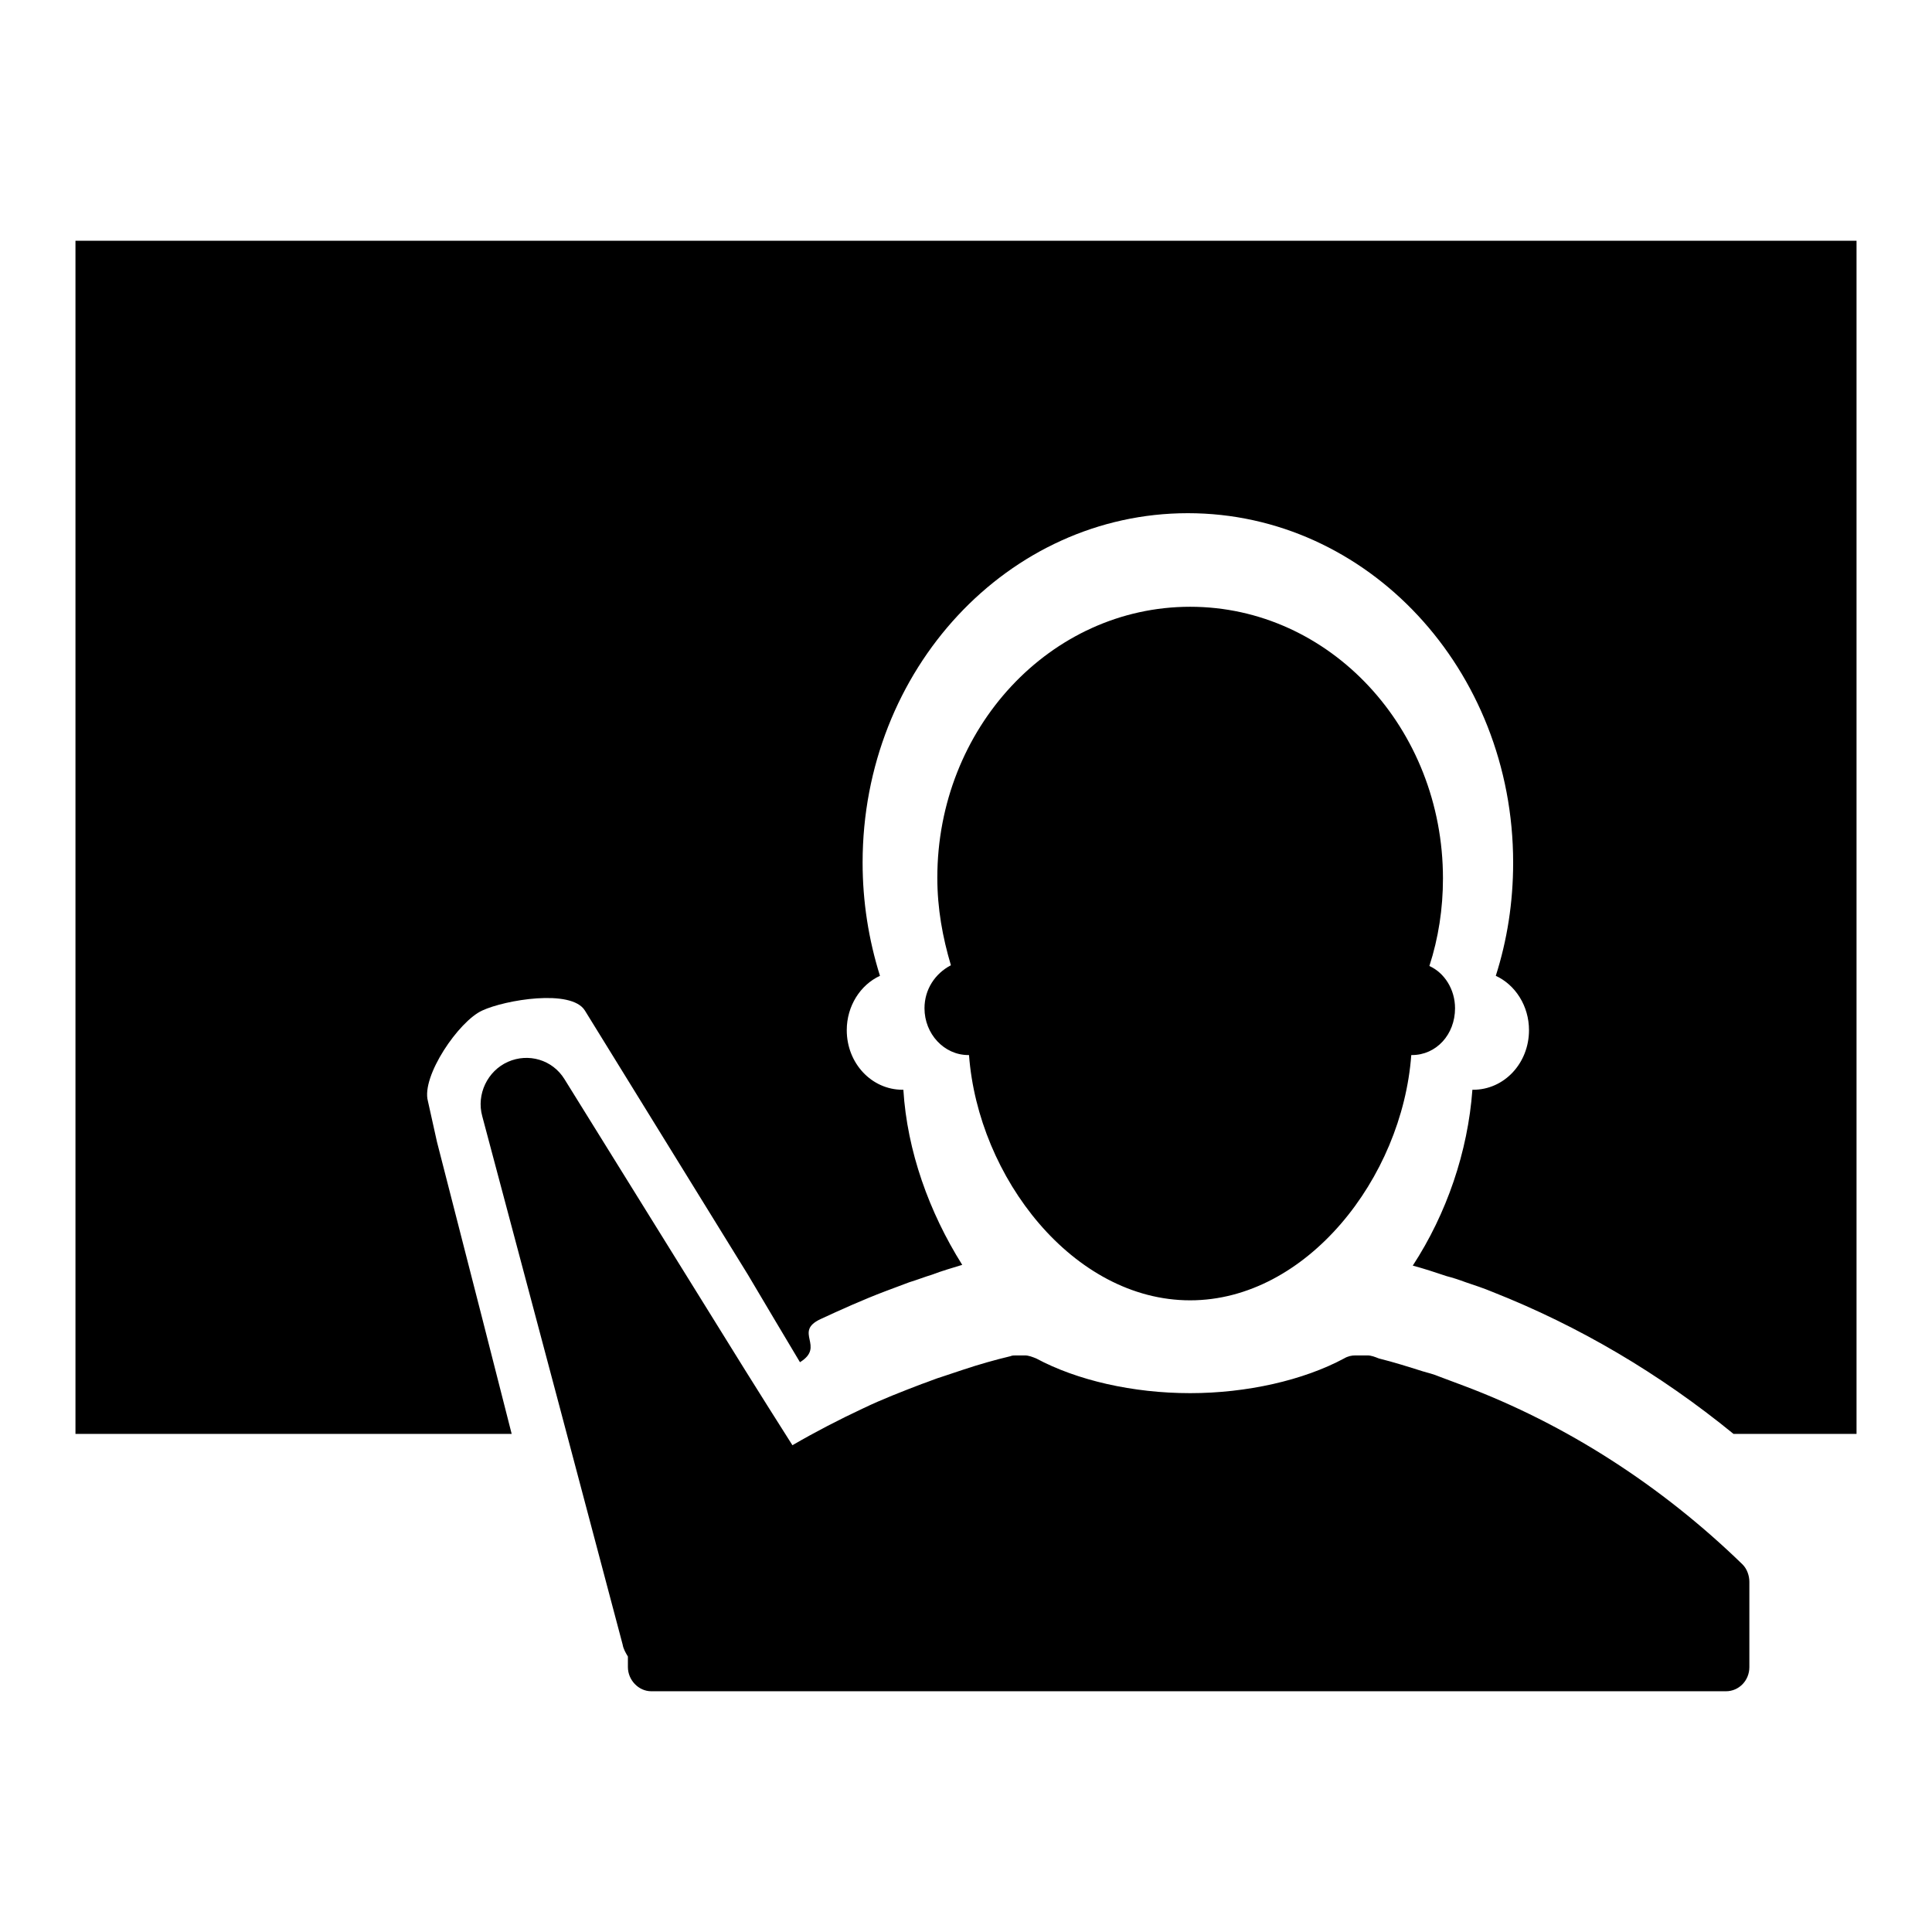 <?xml version="1.0" encoding="utf-8"?>
<!-- Svg Vector Icons : http://www.onlinewebfonts.com/icon -->
<!DOCTYPE svg PUBLIC "-//W3C//DTD SVG 1.1//EN" "http://www.w3.org/Graphics/SVG/1.1/DTD/svg11.dtd">
<svg version="1.1" xmlns="http://www.w3.org/2000/svg" xmlns:xlink="http://www.w3.org/1999/xlink" x="0px" y="0px" viewBox="0 0 256 256" enable-background="new 0 0 256 256" xml:space="preserve">
<g><g><path fill="#000000" d="M127.5,167.6c-1.3,0.4-2.7,0.8-4,1.3c-1,0.3-2,0.7-3,1c-1.1,0.4-2.1,0.8-3.2,1.2c-2.9,1.1-5.8,2.4-8.6,3.7c-3.6,1.7,0.7,3.6-2.7,5.7l-3.4-5.7l-3.5-5.9l-21.6-35c-1.8-2.9-10.6-1.4-13.6,0c-3.1,1.4-8.1,8.7-7.2,12l1.2,5.4l6,23.4l3.9,15.3H10V31.9h236V190h-16.3l0,0c-9.8-8-20.5-14.3-31.9-18.8c-1.2-0.5-2.4-0.9-3.6-1.3c-0.8-0.3-1.7-0.6-2.5-0.8c-1.5-0.5-3-1-4.5-1.4c4.5-6.9,7.3-15.1,7.9-23.3c0,0,0.1,0,0.1,0c4.1,0,7.4-3.5,7.4-7.9c0-3.2-1.8-6-4.4-7.2c1.5-4.7,2.3-9.7,2.3-15c0-25.6-19.3-46.3-43.1-46.3s-43.1,20.7-43.1,46.3c0,5.2,0.8,10.2,2.3,15c-2.6,1.2-4.4,4-4.4,7.2c0,4.4,3.3,7.9,7.4,7.9c0,0,0.1,0,0.1,0C120.2,152.5,123.1,160.6,127.5,167.6z M193.9,183.6c-1.1-0.4-2.1-0.8-3.2-1.2c-0.7-0.3-1.5-0.5-2.2-0.7c-1.9-0.6-3.8-1.2-5.8-1.7c-0.5-0.2-1-0.4-1.5-0.4h-1.6c-0.5,0-1,0.1-1.5,0.4c-5.4,2.9-12.9,4.6-20.4,4.6c-7.6,0-15-1.7-20.4-4.6c-0.5-0.2-1-0.4-1.5-0.4h-1.2c-0.2,0-0.5,0-0.7,0.1c-2.1,0.5-4.2,1.1-6.3,1.8c-0.9,0.3-1.8,0.6-2.7,0.9c-1,0.3-1.9,0.7-2.8,1c-2.6,1-5.2,2-7.7,3.2l0,0l0,0c-3.2,1.5-6.3,3.1-9.4,4.9l-3.1-4.9l-3.2-5.1l-23.9-38.5c-1.6-2.6-4.8-3.5-7.5-2.3c-2.7,1.2-4.2,4.3-3.4,7.2l4.9,18.4l5.4,20.3l8.3,31.3c0.1,0.6,0.4,1.1,0.7,1.6v1.4c0,1.7,1.4,3.2,3.1,3.2h142.4c1.7,0,3.1-1.4,3.1-3.2v-11.3c0-0.8-0.3-1.7-0.9-2.3C220.2,196.9,207.5,188.7,193.9,183.6L193.9,183.6z M122.5,133.6c0,3.4,2.6,6.2,5.8,6.2c0,0,0.1,0,0.1,0c1.2,16.2,13.8,32.5,29.3,32.5c15.4,0,28.1-16.2,29.3-32.5c0,0,0.1,0,0.1,0c3.2,0,5.7-2.7,5.7-6.2c0-2.5-1.4-4.7-3.4-5.6c1.2-3.7,1.8-7.6,1.8-11.6c0-19.9-15-36-33.5-36c-18.5,0-33.5,16.1-33.5,35.9c0,4.1,0.7,7.9,1.8,11.6C123.9,129,122.5,131.1,122.5,133.6L122.5,133.6z"/></g></g>
</svg>
